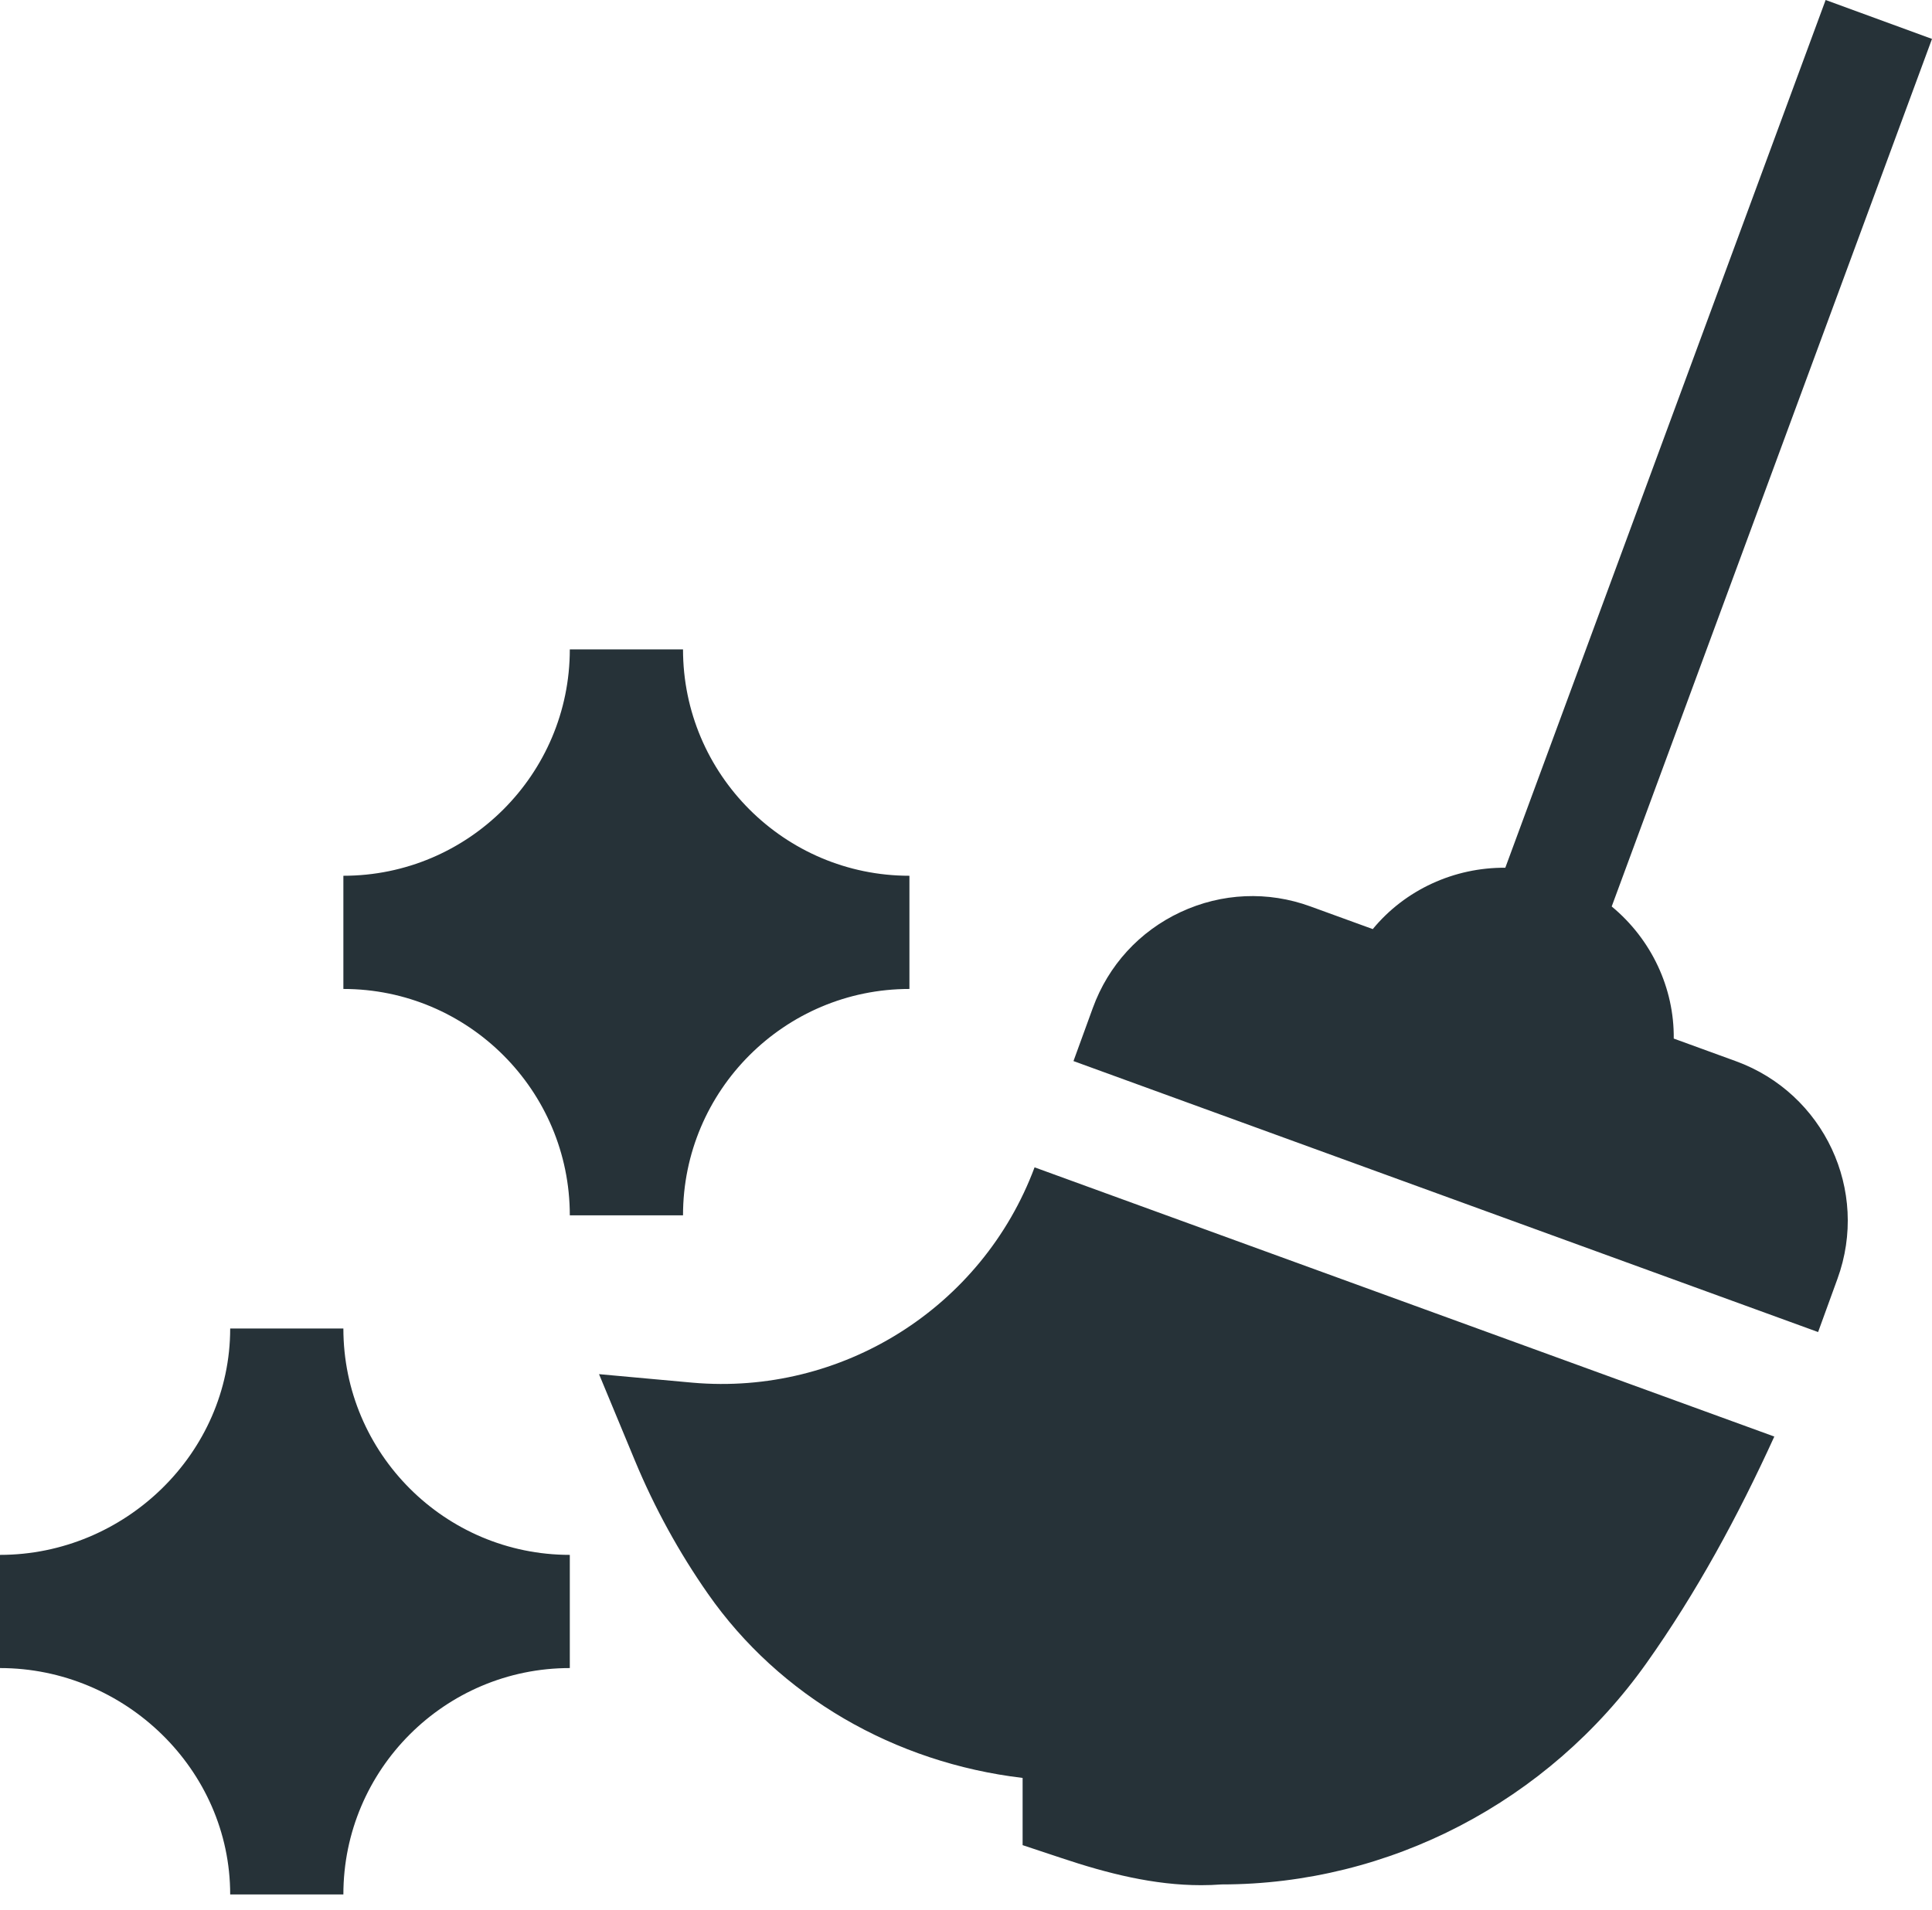 <svg width="89" height="88" viewBox="0 0 89 88" fill="none" xmlns="http://www.w3.org/2000/svg">
<path d="M10.604 87.286C10.604 81.533 5.753 76.856 0 76.856V71.641C5.753 71.641 10.604 66.963 10.604 61.211H15.818C15.818 66.963 20.496 71.641 26.249 71.641V76.856C20.496 76.856 15.818 81.533 15.818 87.286H10.604ZM48.892 85.608L47.108 85.015V81.918C41.204 81.218 35.91 78.157 32.613 73.433C31.281 71.529 30.149 69.466 29.251 67.304L27.595 63.314L31.897 63.706C38.775 64.314 45.242 60.259 47.659 53.785L81.736 66.189C80.058 69.869 78.144 73.393 75.843 76.634C71.314 83.016 64.001 86.825 56.274 86.825C55.957 86.849 55.644 86.86 55.331 86.86C53.163 86.86 51.03 86.324 48.892 85.608ZM49.451 48.889L50.343 46.439C51.057 44.476 52.494 42.907 54.386 42.024C56.283 41.14 58.41 41.048 60.367 41.764L63.238 42.808C64.733 40.993 66.993 39.964 69.344 39.981L84.1 0L89 1.793L74.245 41.766C76.08 43.281 77.129 45.536 77.103 47.852L79.97 48.896C84.017 50.372 86.131 54.845 84.644 58.924L83.753 61.374L49.451 48.889ZM26.249 55.996C26.249 50.243 21.571 45.566 15.818 45.566V40.351C21.571 40.351 26.249 35.673 26.249 29.921H31.464C31.464 35.673 36.141 40.351 41.894 40.351V45.566C36.141 45.566 31.464 50.243 31.464 55.996H26.249Z" fill="#263238"/>
</svg>
